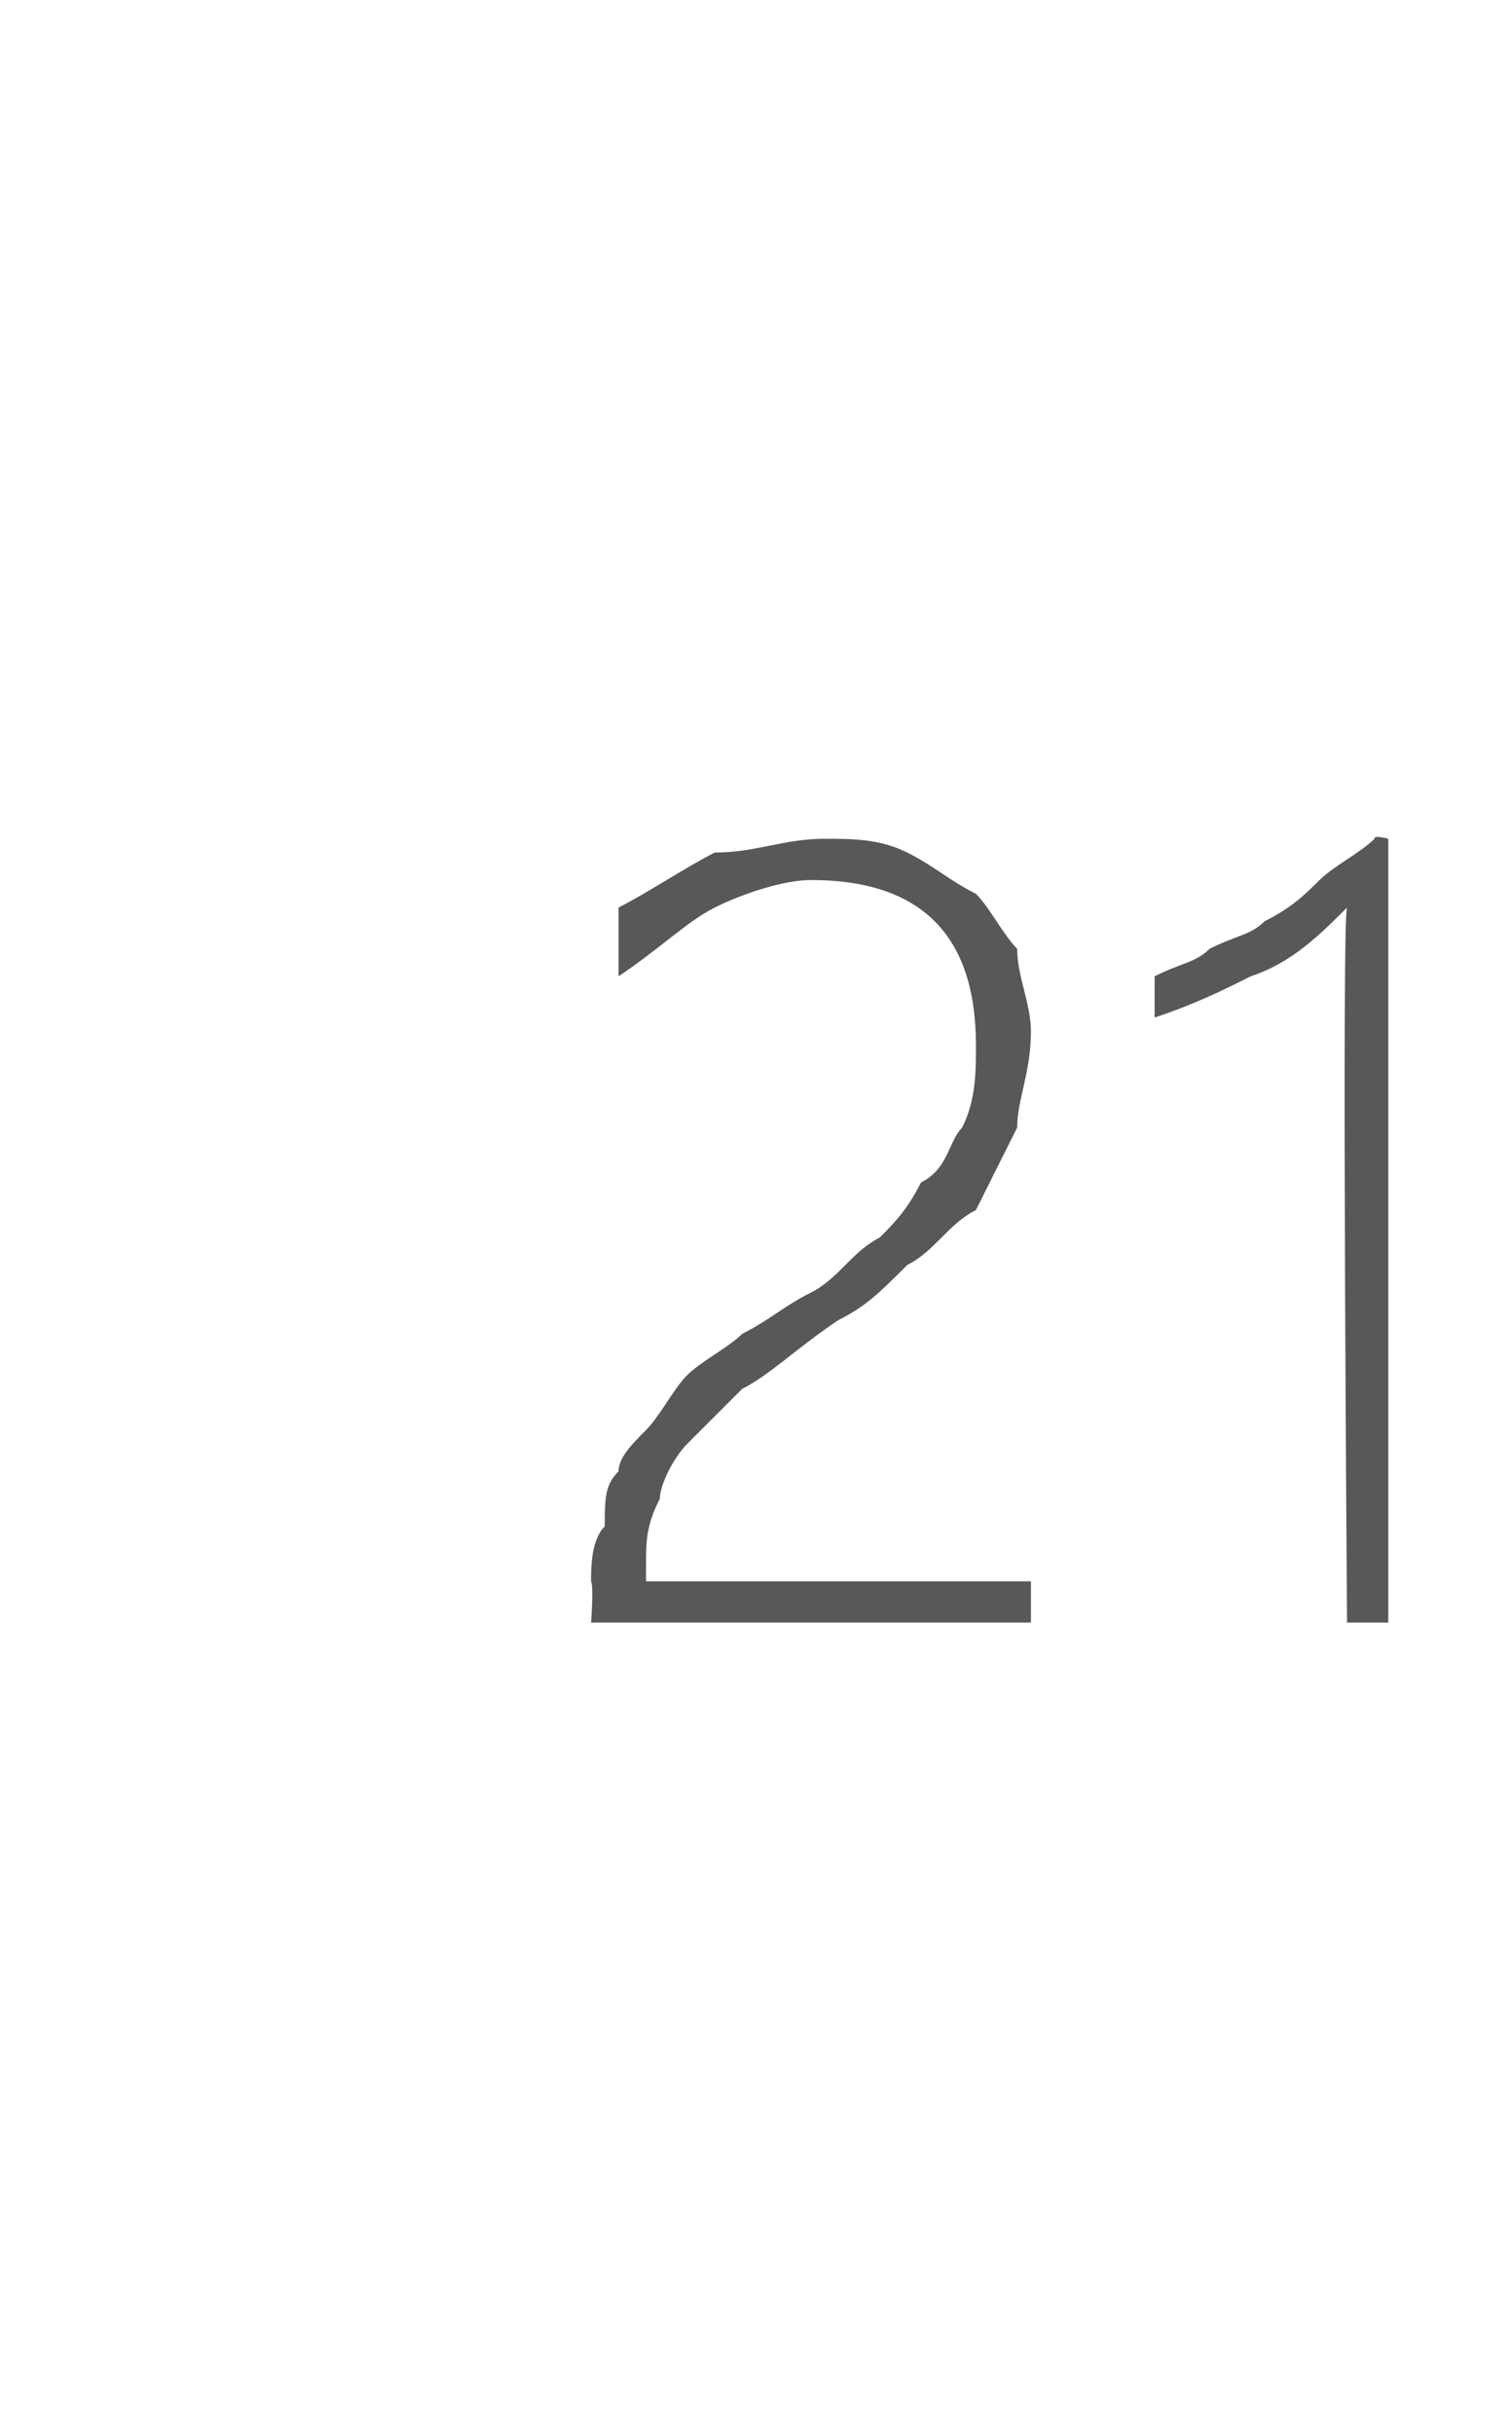 <?xml version="1.0" standalone="no"?>
<!DOCTYPE svg PUBLIC "-//W3C//DTD SVG 1.1//EN" "http://www.w3.org/Graphics/SVG/1.1/DTD/svg11.dtd">
<svg xmlns="http://www.w3.org/2000/svg" version="1.1" width="11px" height="17.7px" viewBox="0 -5 11 17.7" style="top:-5px">
  <desc>21</desc>
  <defs/>
  <g id="Polygon14820">
    <path d="M 4.3 6.8 C 4.3 6.8 4.32 6.54 4.3 6.5 C 4.3 6.4 4.3 6.2 4.4 6.1 C 4.4 5.9 4.4 5.8 4.5 5.7 C 4.5 5.6 4.6 5.5 4.7 5.4 C 4.8 5.3 4.9 5.1 5 5 C 5.1 4.9 5.3 4.8 5.4 4.7 C 5.6 4.6 5.7 4.5 5.9 4.4 C 6.1 4.3 6.2 4.1 6.4 4 C 6.5 3.9 6.6 3.8 6.7 3.6 C 6.9 3.5 6.9 3.3 7 3.2 C 7.1 3 7.1 2.8 7.1 2.6 C 7.1 2.2 7 1.9 6.8 1.7 C 6.6 1.5 6.3 1.4 5.9 1.4 C 5.7 1.4 5.4 1.5 5.2 1.6 C 5 1.7 4.8 1.9 4.5 2.1 C 4.5 2.1 4.5 1.6 4.5 1.6 C 4.7 1.5 5 1.3 5.2 1.2 C 5.5 1.2 5.7 1.1 6 1.1 C 6.2 1.1 6.4 1.1 6.6 1.2 C 6.8 1.3 6.9 1.4 7.1 1.5 C 7.2 1.6 7.3 1.8 7.4 1.9 C 7.4 2.1 7.5 2.3 7.5 2.5 C 7.5 2.8 7.4 3 7.4 3.2 C 7.3 3.4 7.2 3.6 7.1 3.8 C 6.9 3.9 6.8 4.1 6.6 4.2 C 6.4 4.4 6.3 4.5 6.1 4.6 C 5.8 4.8 5.6 5 5.4 5.1 C 5.3 5.2 5.1 5.4 5 5.5 C 4.9 5.6 4.8 5.8 4.8 5.9 C 4.7 6.1 4.7 6.2 4.7 6.4 C 4.7 6.41 4.7 6.5 4.7 6.5 L 7.5 6.5 L 7.5 6.8 L 4.3 6.8 Z M 10.1 1.1 L 10.1 6.8 L 9.8 6.8 C 9.8 6.8 9.76 1.64 9.8 1.6 C 9.6 1.8 9.4 2 9.1 2.1 C 8.9 2.2 8.7 2.3 8.4 2.4 C 8.4 2.4 8.4 2.1 8.4 2.1 C 8.6 2 8.7 2 8.8 1.9 C 9 1.8 9.1 1.8 9.2 1.7 C 9.4 1.6 9.5 1.5 9.6 1.4 C 9.7 1.3 9.9 1.2 10 1.1 C 9.99 1.07 10.1 1.1 10.1 1.1 Z " stroke="none" fill="#595757"/>
  </g>
</svg>